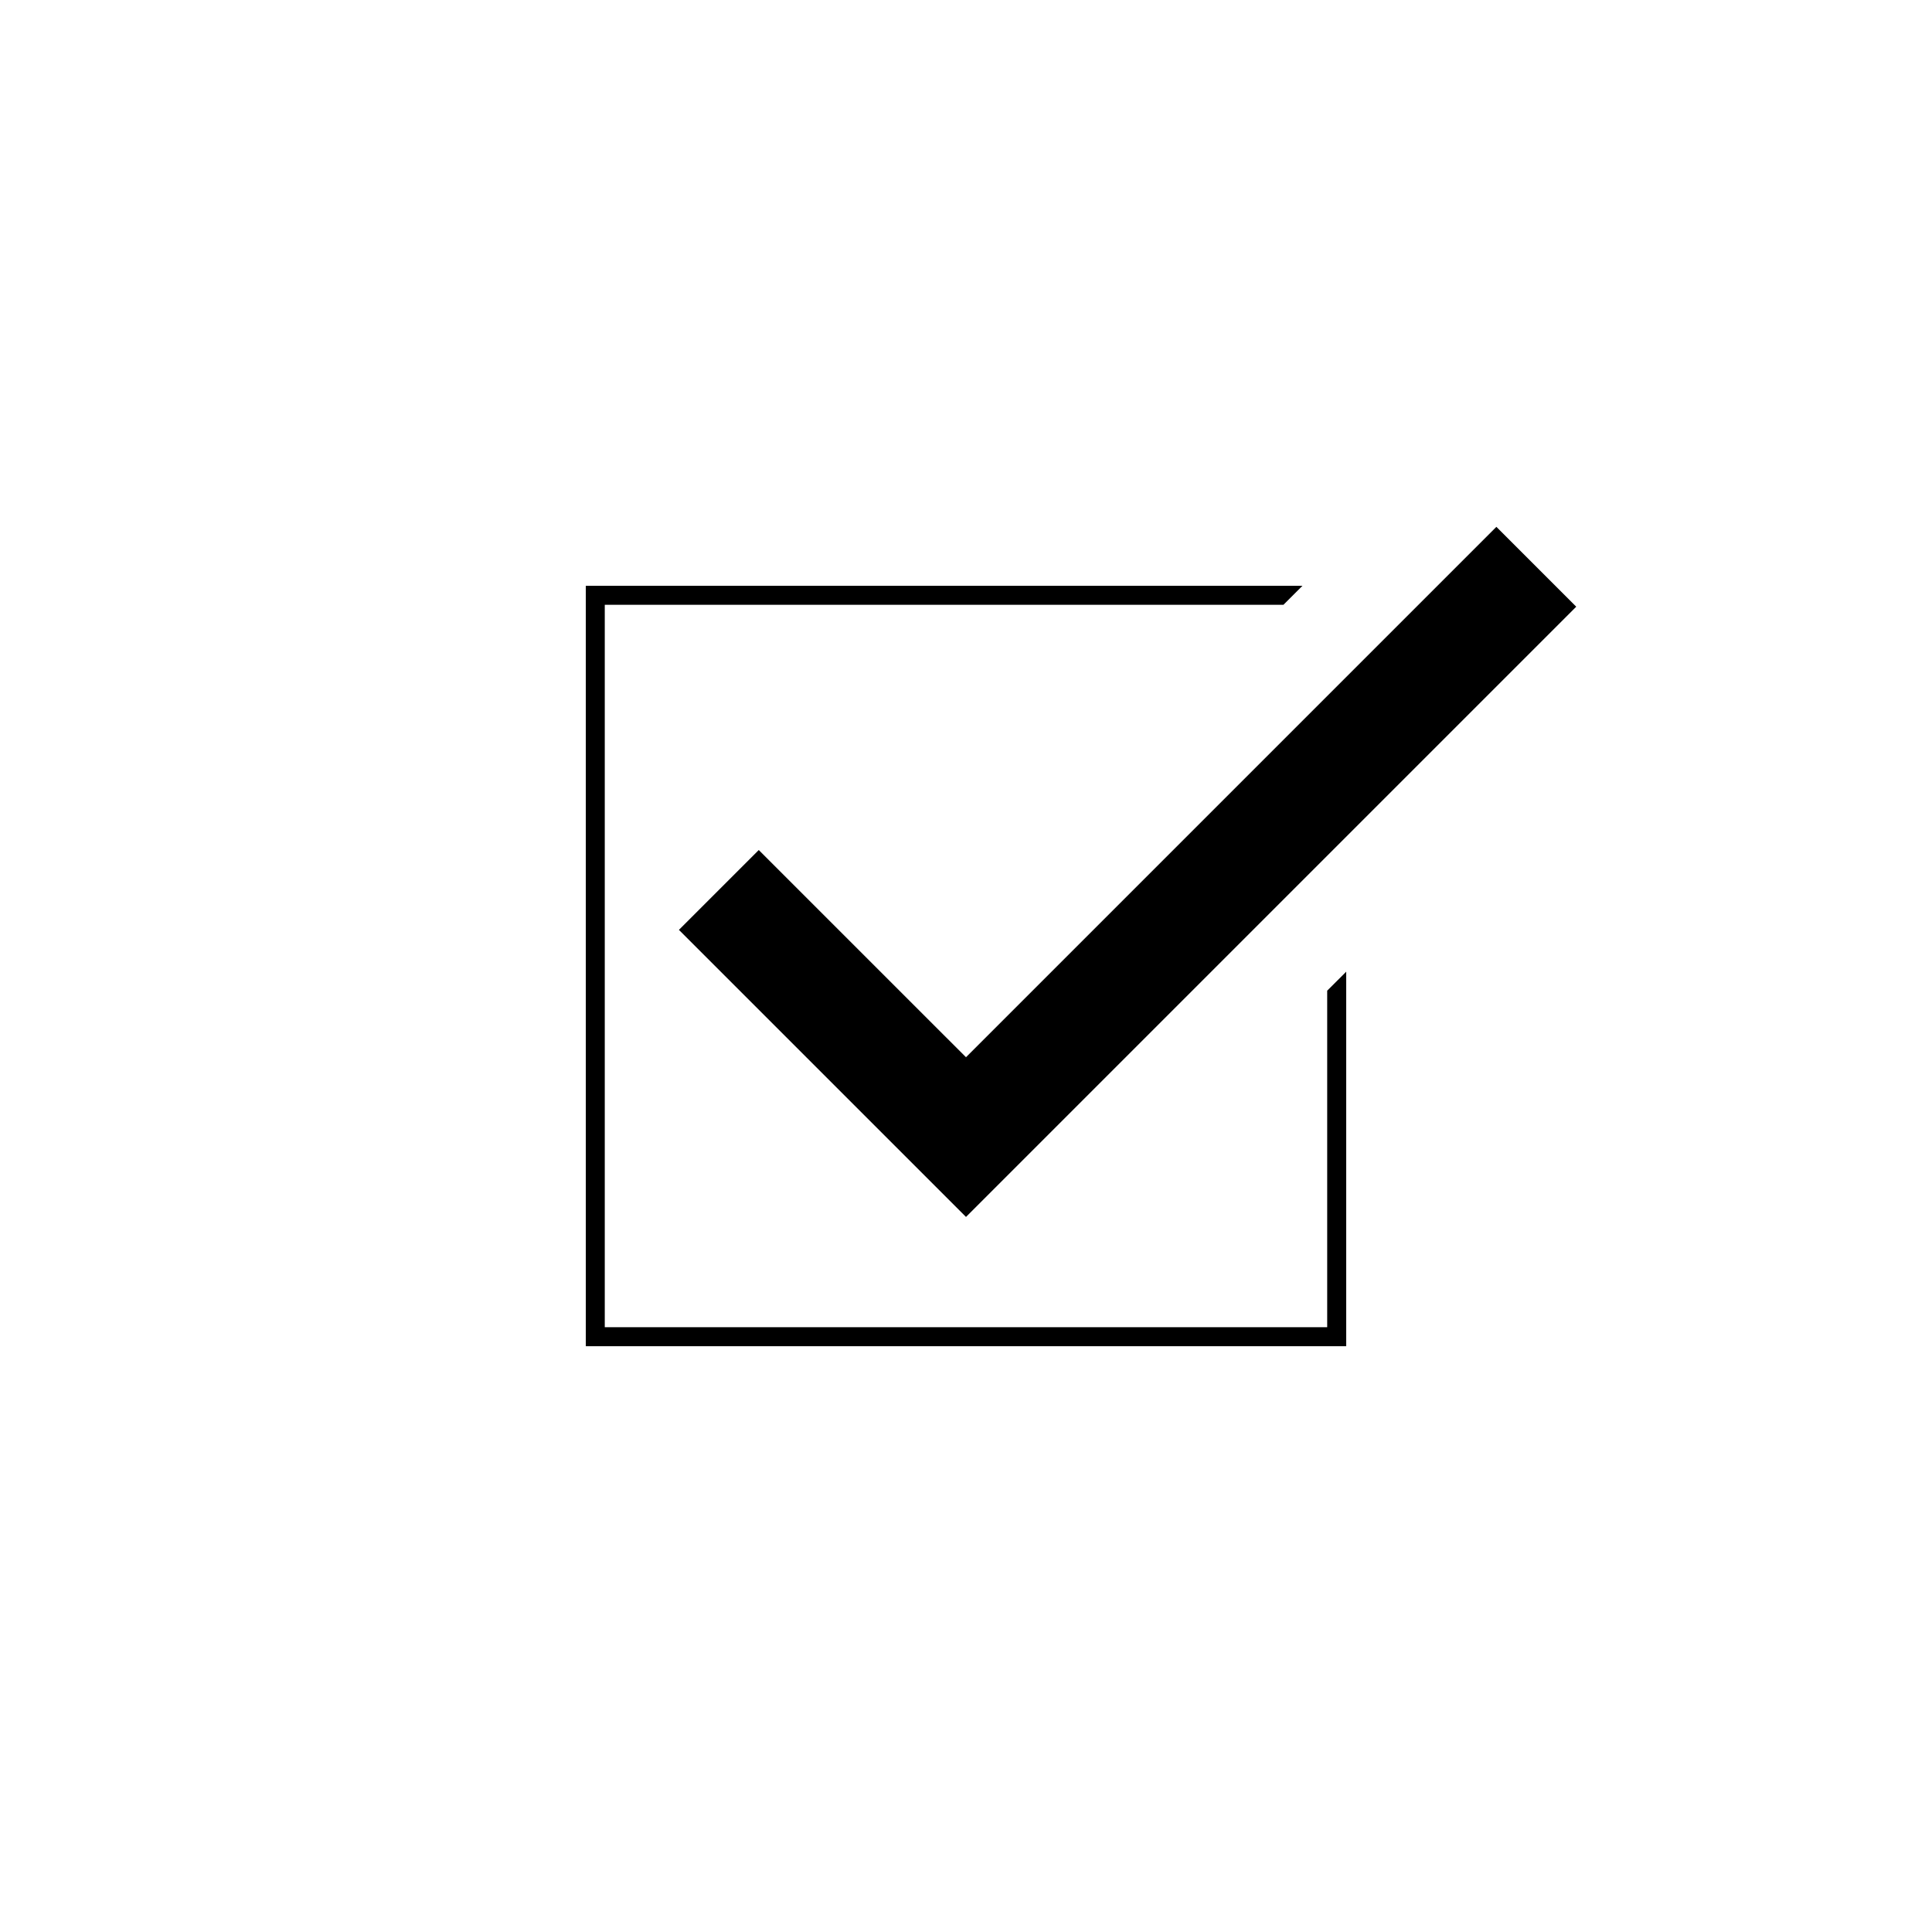 <?xml version="1.0" encoding="UTF-8"?>
<!-- Uploaded to: ICON Repo, www.iconrepo.com, Generator: ICON Repo Mixer Tools -->
<svg fill="#000000" width="800px" height="800px" version="1.1" viewBox="144 144 512 512" xmlns="http://www.w3.org/2000/svg">
 <g>
  <path d="m495.72 495.72h-191.45v-191.45h179.86l5.039-5.035h-189.93v201.52h201.52v-99.25l-5.039 5.035z"/>
  <path d="m540.56 283.62-140.56 140.56-54.918-54.914-21.16 21.16 76.078 76.074 161.72-161.72z"/>
 </g>
</svg>